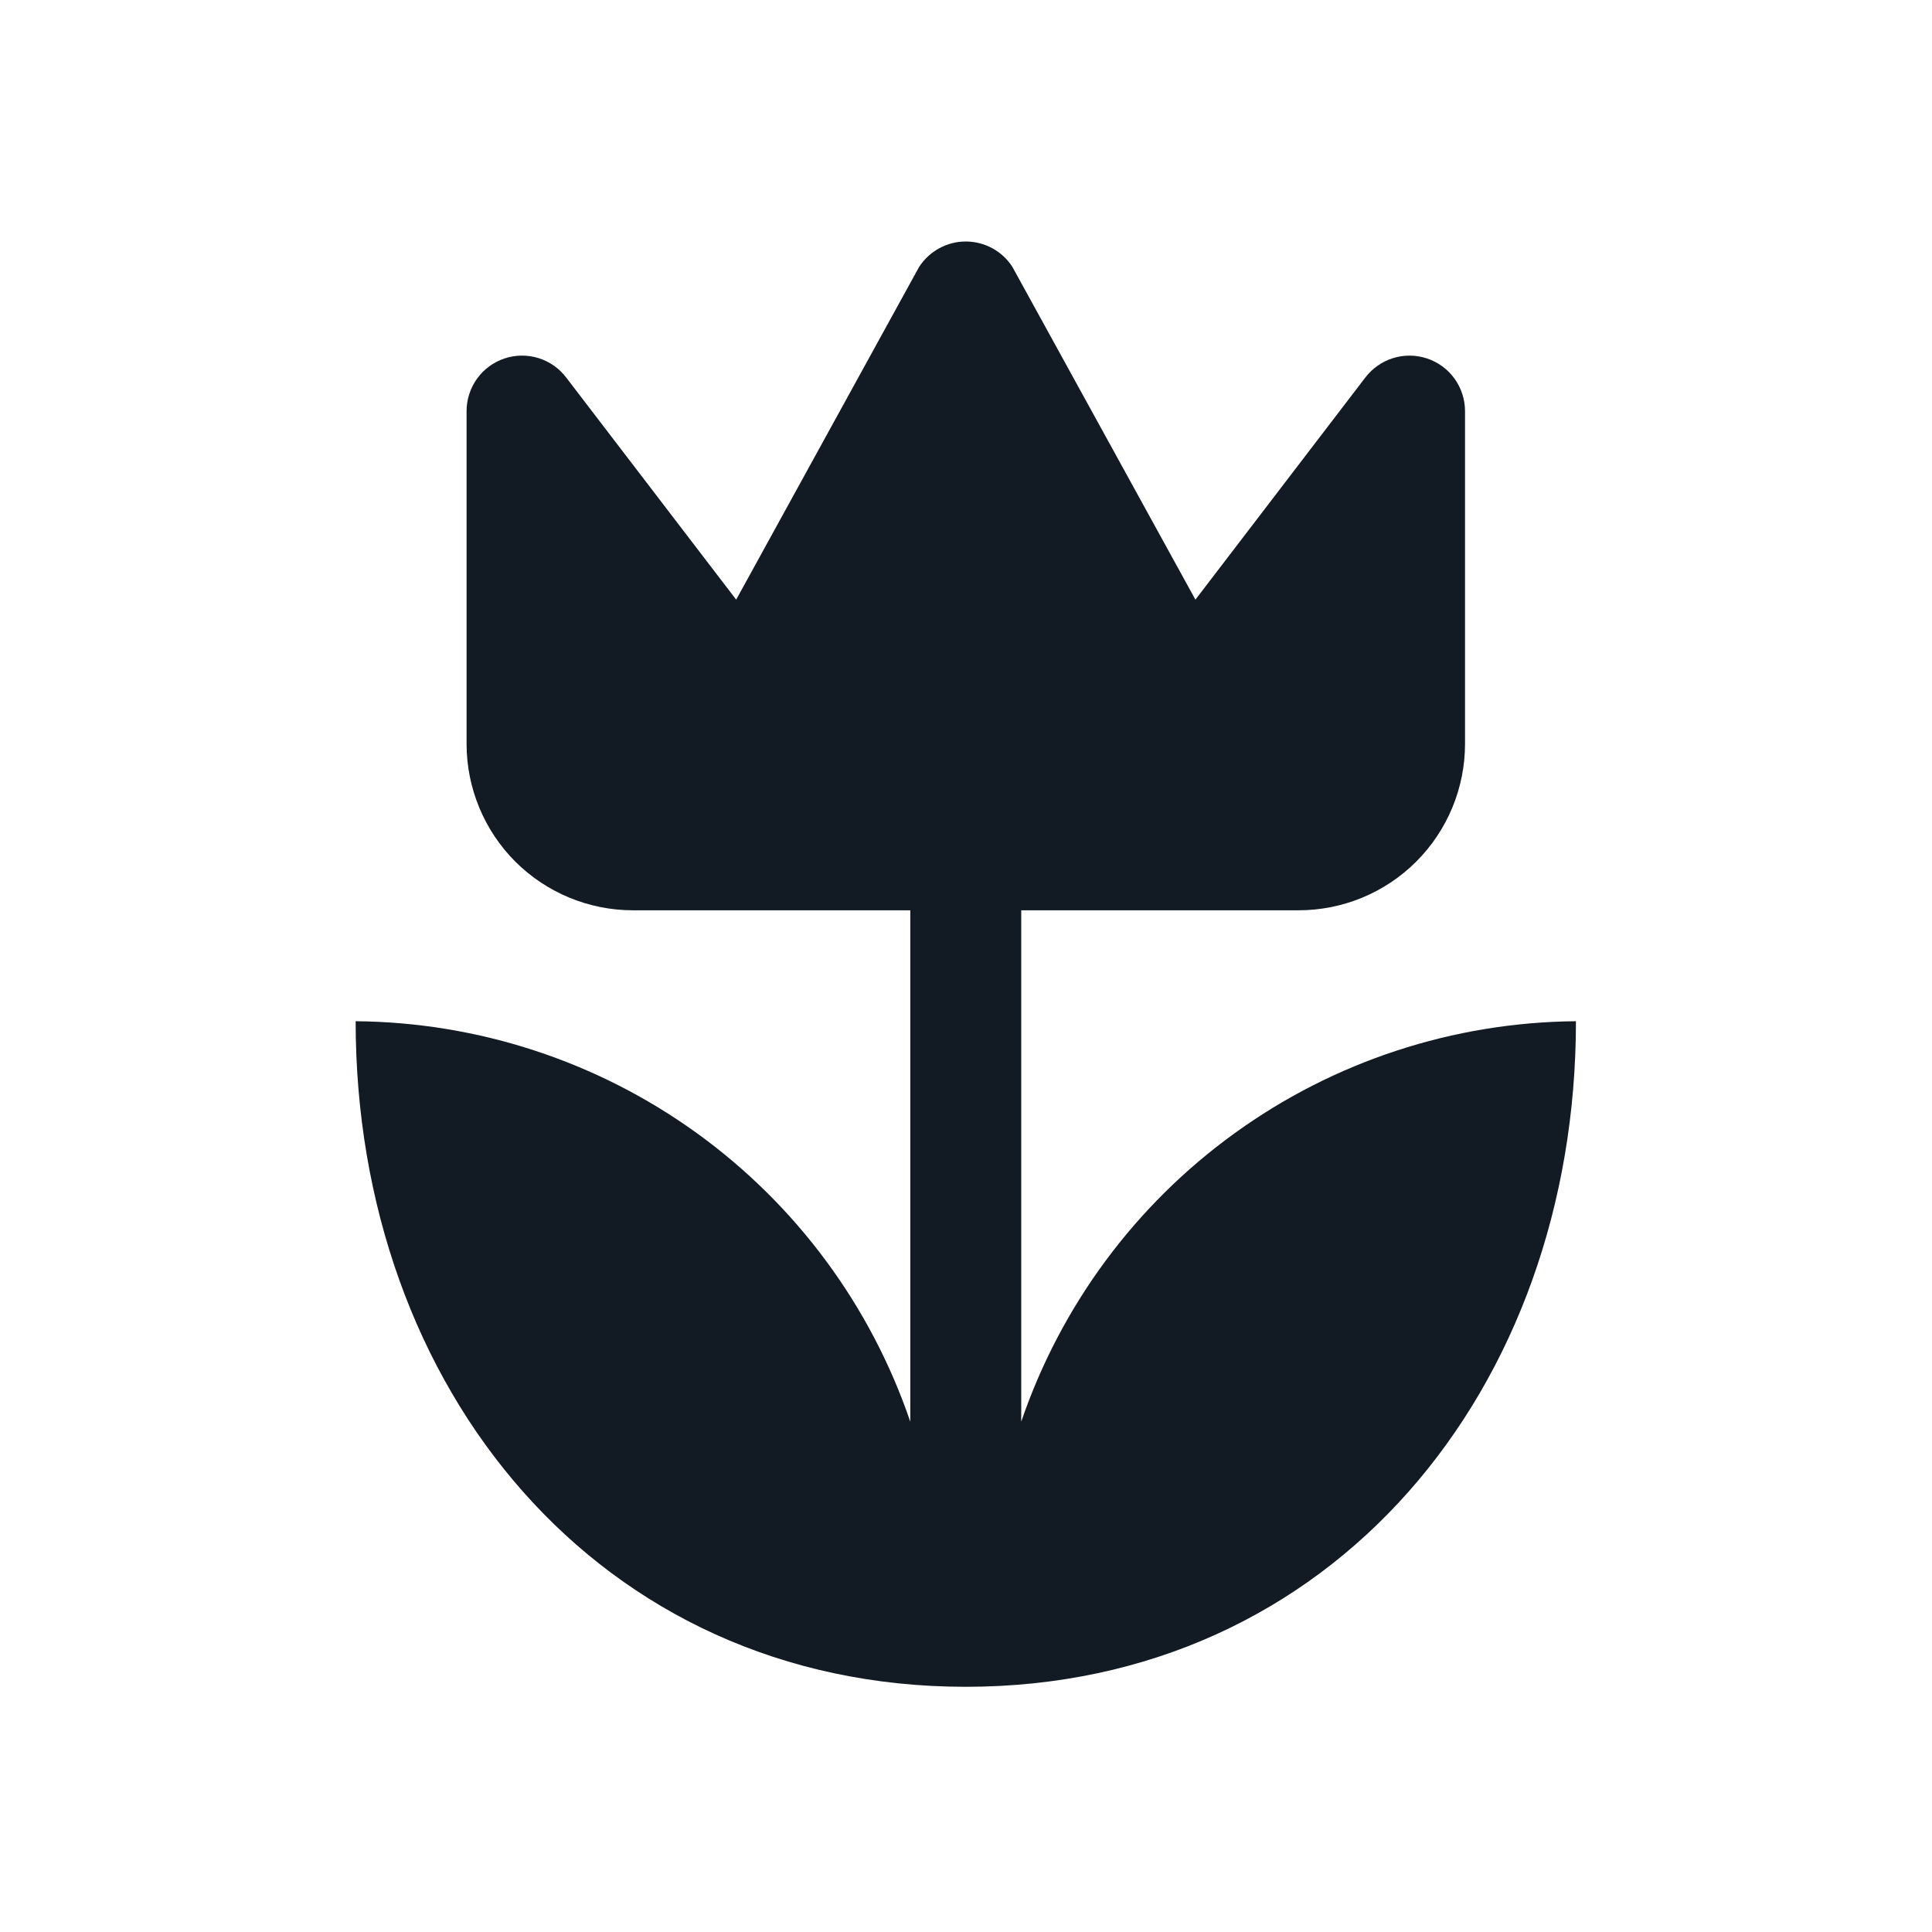 <svg width="24" height="24" viewBox="0 0 24 24" fill="none" xmlns="http://www.w3.org/2000/svg">
<path d="M19.577 12.686C19.577 17.247 16.559 20.954 11.997 20.954C7.436 20.954 4.418 17.247 4.418 12.686C5.94 12.699 7.421 13.184 8.656 14.076C9.89 14.967 10.817 16.22 11.308 17.661V11.308H7.863C7.315 11.308 6.789 11.09 6.401 10.703C6.014 10.315 5.796 9.789 5.796 9.241V5.107C5.796 4.962 5.842 4.821 5.926 4.704C6.011 4.586 6.13 4.499 6.267 4.453C6.404 4.407 6.552 4.406 6.691 4.449C6.829 4.492 6.95 4.578 7.036 4.693L9.145 7.449L11.418 3.315C11.481 3.218 11.567 3.139 11.668 3.084C11.769 3.029 11.882 3 11.997 3C12.112 3 12.226 3.029 12.327 3.084C12.428 3.139 12.514 3.218 12.576 3.315L14.85 7.449L16.958 4.693C17.045 4.578 17.166 4.492 17.304 4.449C17.442 4.406 17.59 4.407 17.727 4.453C17.865 4.499 17.984 4.586 18.069 4.704C18.153 4.821 18.199 4.962 18.199 5.107V9.241C18.199 9.789 17.981 10.315 17.593 10.703C17.206 11.09 16.68 11.308 16.131 11.308H12.686V17.661C13.178 16.22 14.104 14.967 15.339 14.076C16.573 13.184 18.054 12.699 19.577 12.686Z" fill="#121A24"></path>
</svg>
